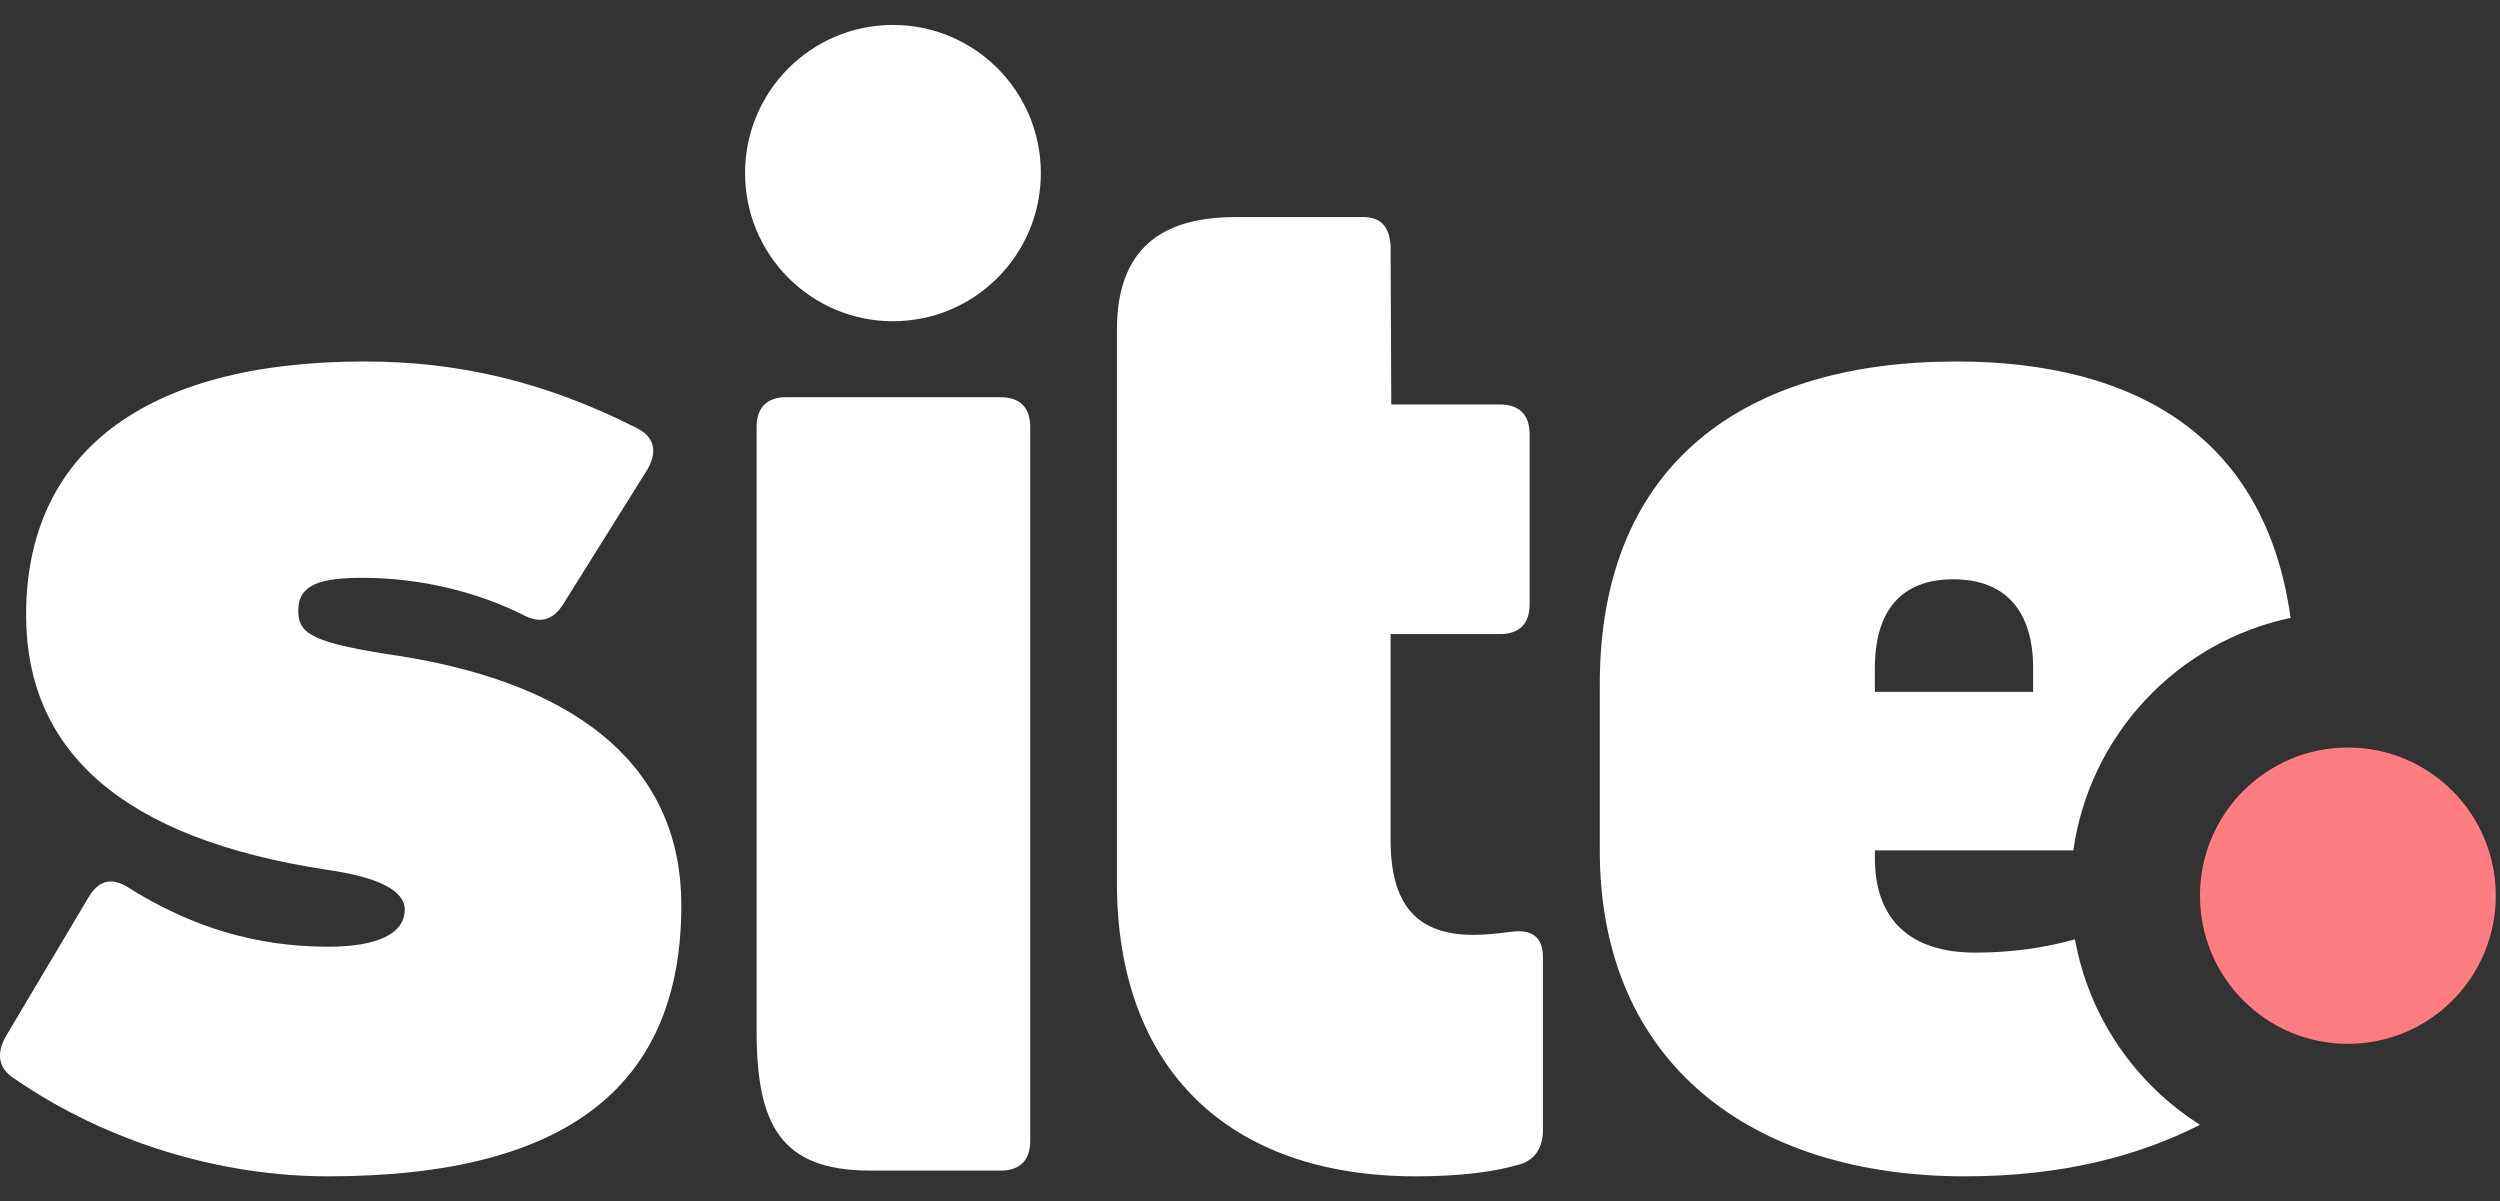 <svg width="77" height="37" viewBox="0 0 77 37" fill="none" xmlns="http://www.w3.org/2000/svg">
<rect x="0" y="0" width="77" height="37" fill="#333333" stroke="none"/>
<ellipse cx="27.503" cy="5.331" rx="4.555" ry="4.563" fill="white"/>
<path d="M20.985 27.881C20.985 23.774 18.023 21.128 12.375 20.215C9.596 19.804 9.186 19.53 9.186 18.8C9.186 17.979 9.915 17.797 11.19 17.797C12.876 17.797 14.652 18.207 16.11 18.937C16.611 19.211 17.021 19.12 17.34 18.618L19.937 14.465C20.256 13.918 20.165 13.461 19.618 13.188C16.748 11.728 14.06 11.134 11.236 11.134C4.357 11.134 0.804 14.009 0.804 18.937C0.804 23.135 3.765 25.828 10.052 26.786C11.646 27.014 12.466 27.425 12.466 28.018C12.466 28.748 11.646 29.159 10.097 29.159C7.91 29.159 5.906 28.566 3.947 27.333C3.446 27.014 3.036 27.105 2.717 27.653L0.166 31.942C-0.107 32.444 -0.062 32.901 0.44 33.22C3.355 35.228 6.863 36.231 10.097 36.231C17.522 36.231 20.985 33.402 20.985 27.881Z" fill="white"/>
<path d="M30.82 36.054C31.413 36.054 31.731 35.734 31.731 35.141V13.147C31.731 12.553 31.413 12.234 30.82 12.234H24.215C23.623 12.234 23.304 12.553 23.304 13.147V31.759C23.304 34.647 24.046 36.054 26.804 36.054H30.82Z" fill="white"/>
<path d="M42.83 25.873V19.53H46.2C46.793 19.53 47.112 19.211 47.112 18.618V13.37C47.112 12.777 46.793 12.458 46.2 12.458H42.852L42.83 7.552C42.784 6.959 42.517 6.685 41.97 6.685H38.073C36.098 6.685 34.402 7.389 34.402 10.152V27.197C34.402 32.901 37.819 36.231 43.604 36.231C44.971 36.231 46.018 36.095 46.793 35.867C47.294 35.73 47.522 35.319 47.522 34.817V29.478C47.522 28.839 47.157 28.611 46.519 28.702C46.155 28.748 45.791 28.794 45.38 28.794C43.65 28.794 42.83 27.881 42.83 25.873Z" fill="white"/>
<path fill-rule="evenodd" clip-rule="evenodd" d="M70.55 19.031C69.786 13.482 65.806 11.134 60.252 11.134C53.828 11.134 49.273 14.192 49.273 21.082V26.193C49.273 32.764 53.965 36.231 60.525 36.231C63.503 36.231 65.86 35.609 67.76 34.643C65.774 33.387 64.341 31.334 63.909 28.933C62.921 29.208 61.882 29.341 60.844 29.341C58.839 29.341 57.746 28.337 57.746 26.421V26.193H63.858C64.363 22.624 67.066 19.764 70.55 19.031ZM62.62 20.58V21.31H57.746V20.58C57.746 18.8 58.566 17.842 60.16 17.842C61.755 17.842 62.62 18.8 62.62 20.58Z" fill="white"/>
<ellipse cx="72.315" cy="27.587" rx="4.555" ry="4.563" fill="#FF7D81"/>
</svg>

